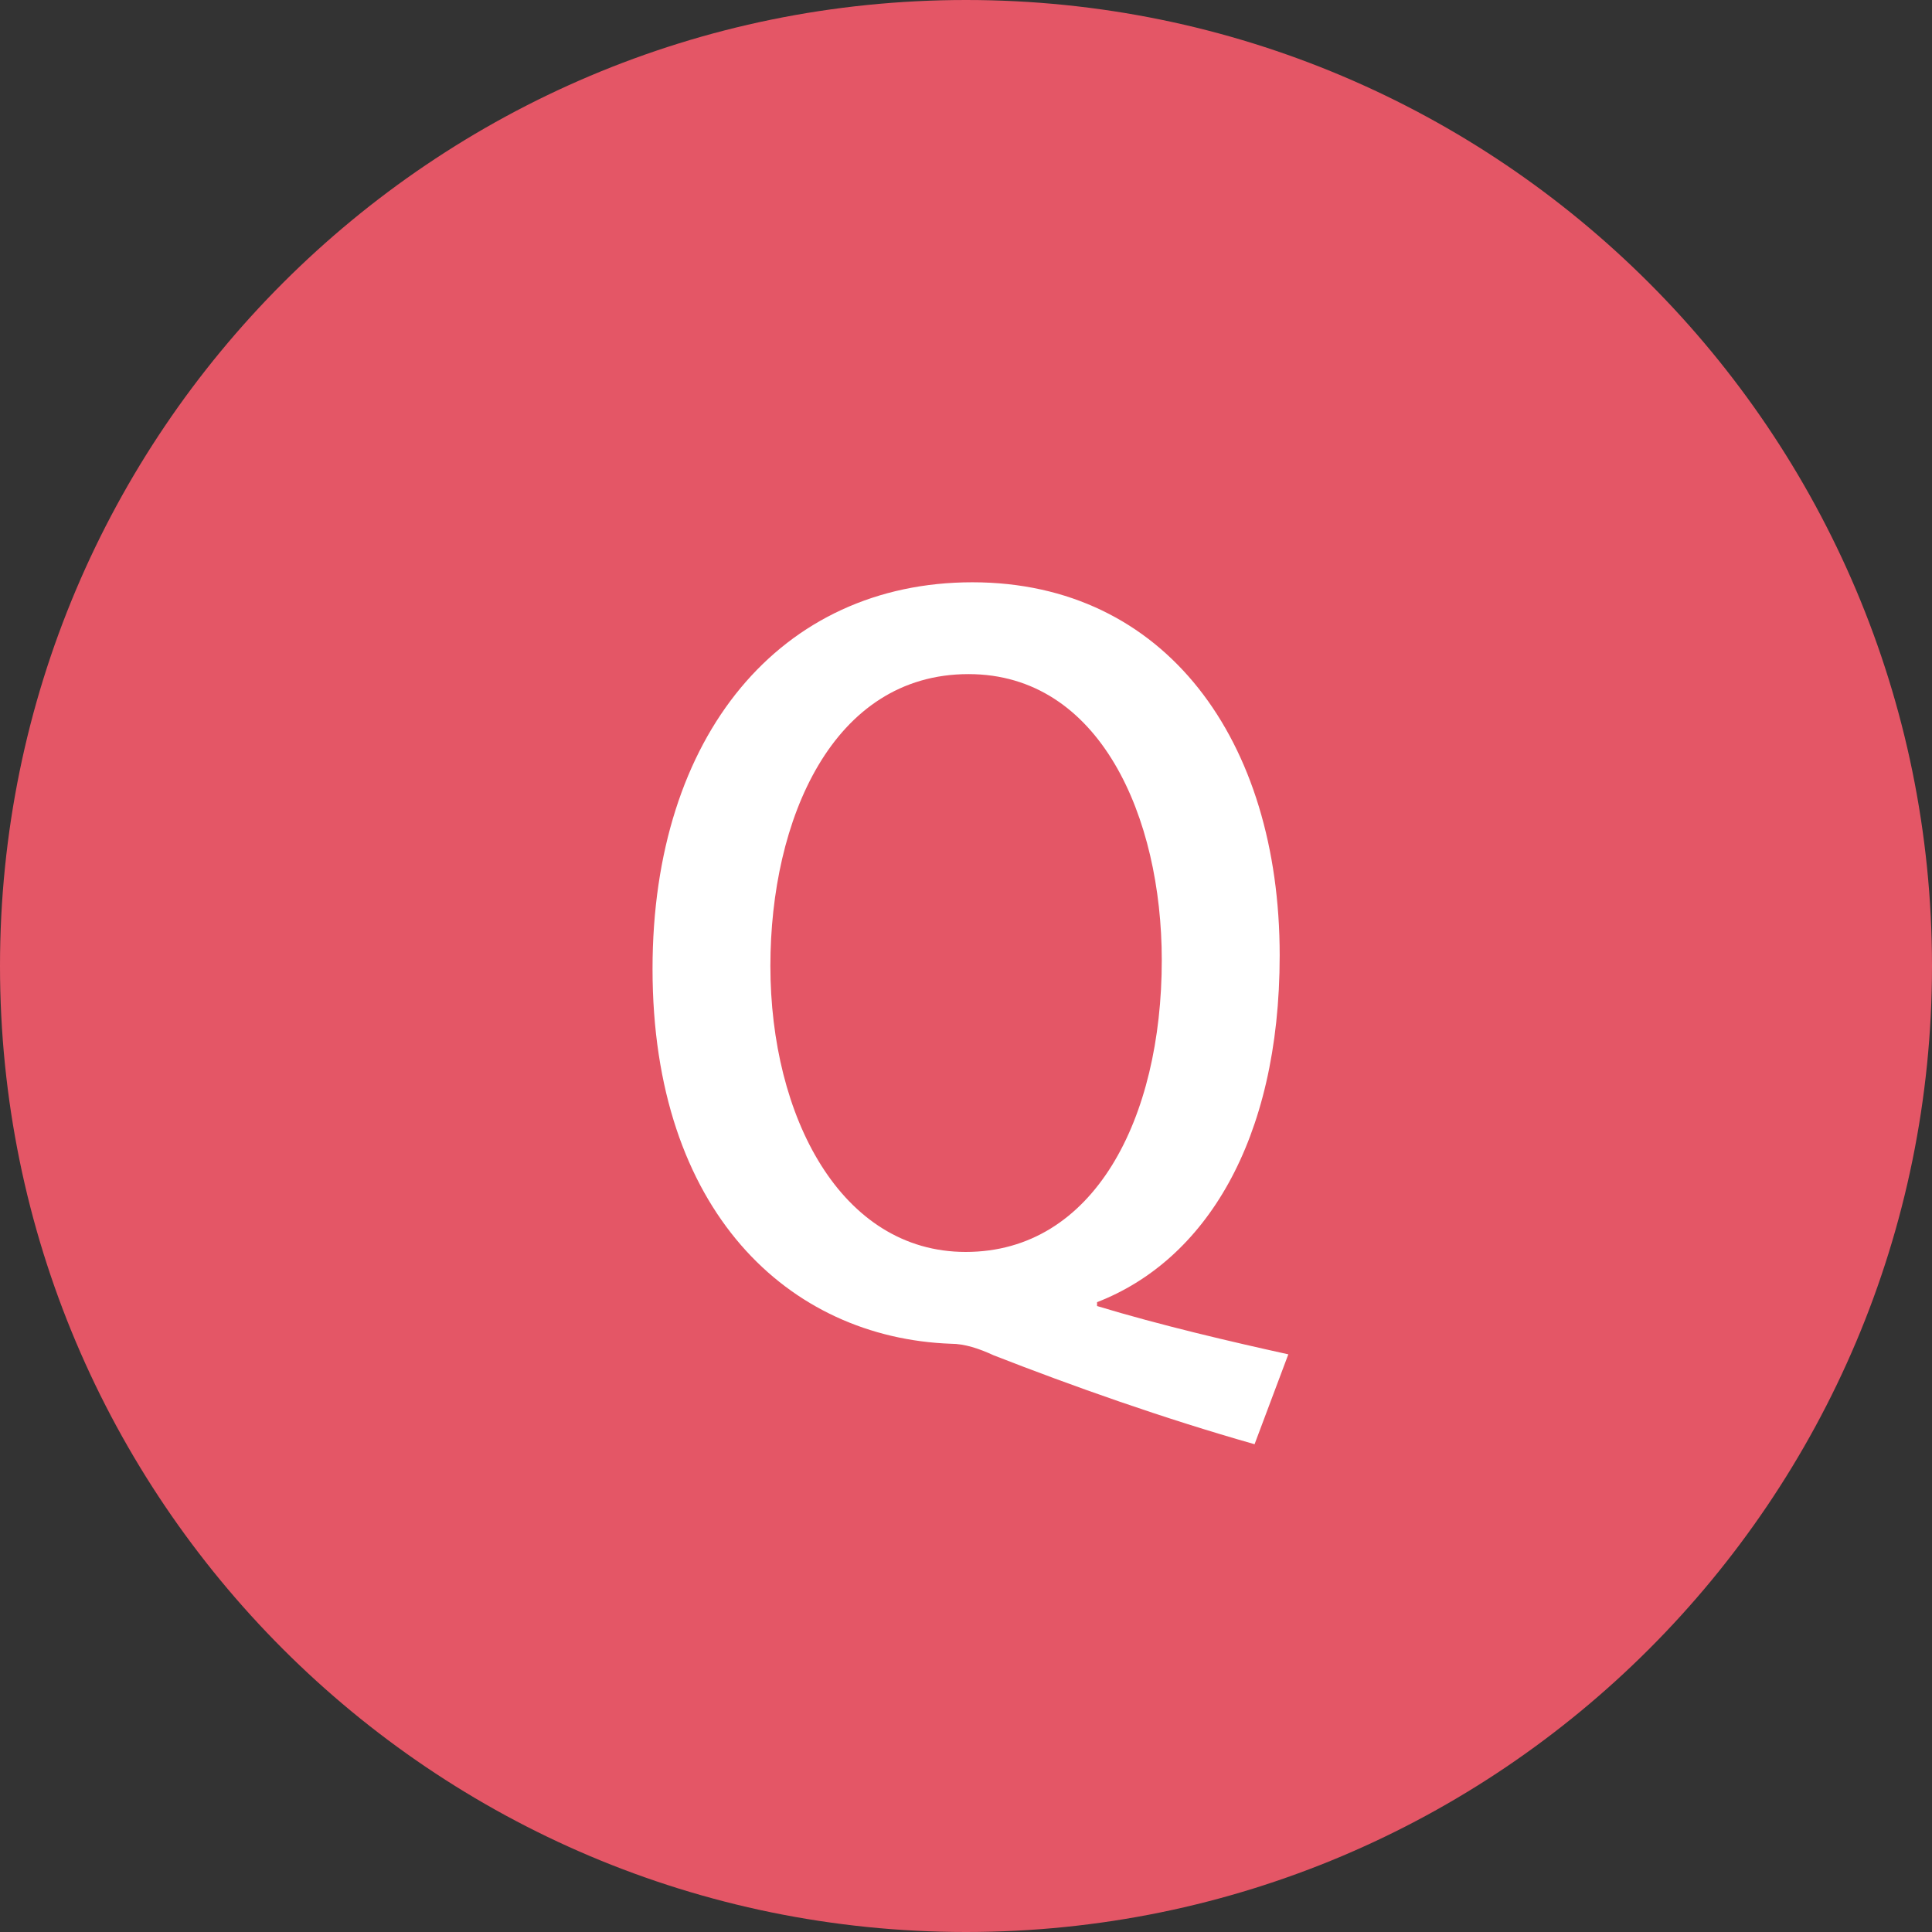 <?xml version="1.0" encoding="UTF-8" standalone="no"?>
<svg width="36px" height="36px" viewBox="0 0 36 36" version="1.1" xmlns="http://www.w3.org/2000/svg" xmlns:xlink="http://www.w3.org/1999/xlink">
    <rect x="0" y="0" width="36" height="36" fill="#333333" stroke="none"/>
    <!-- Generator: Sketch 42 (36781) - http://www.bohemiancoding.com/sketch -->
    <title>Page 1</title>
    <desc>Created with Sketch.</desc>
    <defs></defs>
    <g id="Page-1" stroke="none" stroke-width="1" fill="none" fill-rule="evenodd">
        <g>
            <path d="M18,36 L18,36 C8.059,36 0,27.941 0,18 C0,8.059 8.059,0 18,0 C27.941,0 36,8.059 36,18 C36,27.941 27.941,36 18,36" id="Fill-1" fill="#E45666"></path>
            <path d="M14.355,17.998 C14.355,20.807 15.669,23.328 17.994,23.328 C20.387,23.328 21.648,20.844 21.648,17.891 C21.648,15.226 20.497,12.561 18.047,12.561 C15.508,12.561 14.355,15.279 14.355,17.998 L14.355,17.998 Z M20.442,24.336 C21.63,24.696 22.945,25.002 24.006,25.236 L23.377,26.911 C21.666,26.425 19.991,25.83 18.515,25.254 C18.245,25.129 17.974,25.039 17.723,25.039 C14.698,24.93 12.159,22.572 12.159,18.053 C12.159,13.695 14.553,10.85 18.119,10.85 C21.72,10.85 23.845,13.803 23.845,17.801 C23.845,21.275 22.441,23.49 20.442,24.264 L20.442,24.336 Z" id="Fill-3" fill="#FFFFFF"></path>
        </g>
    </g>
</svg>